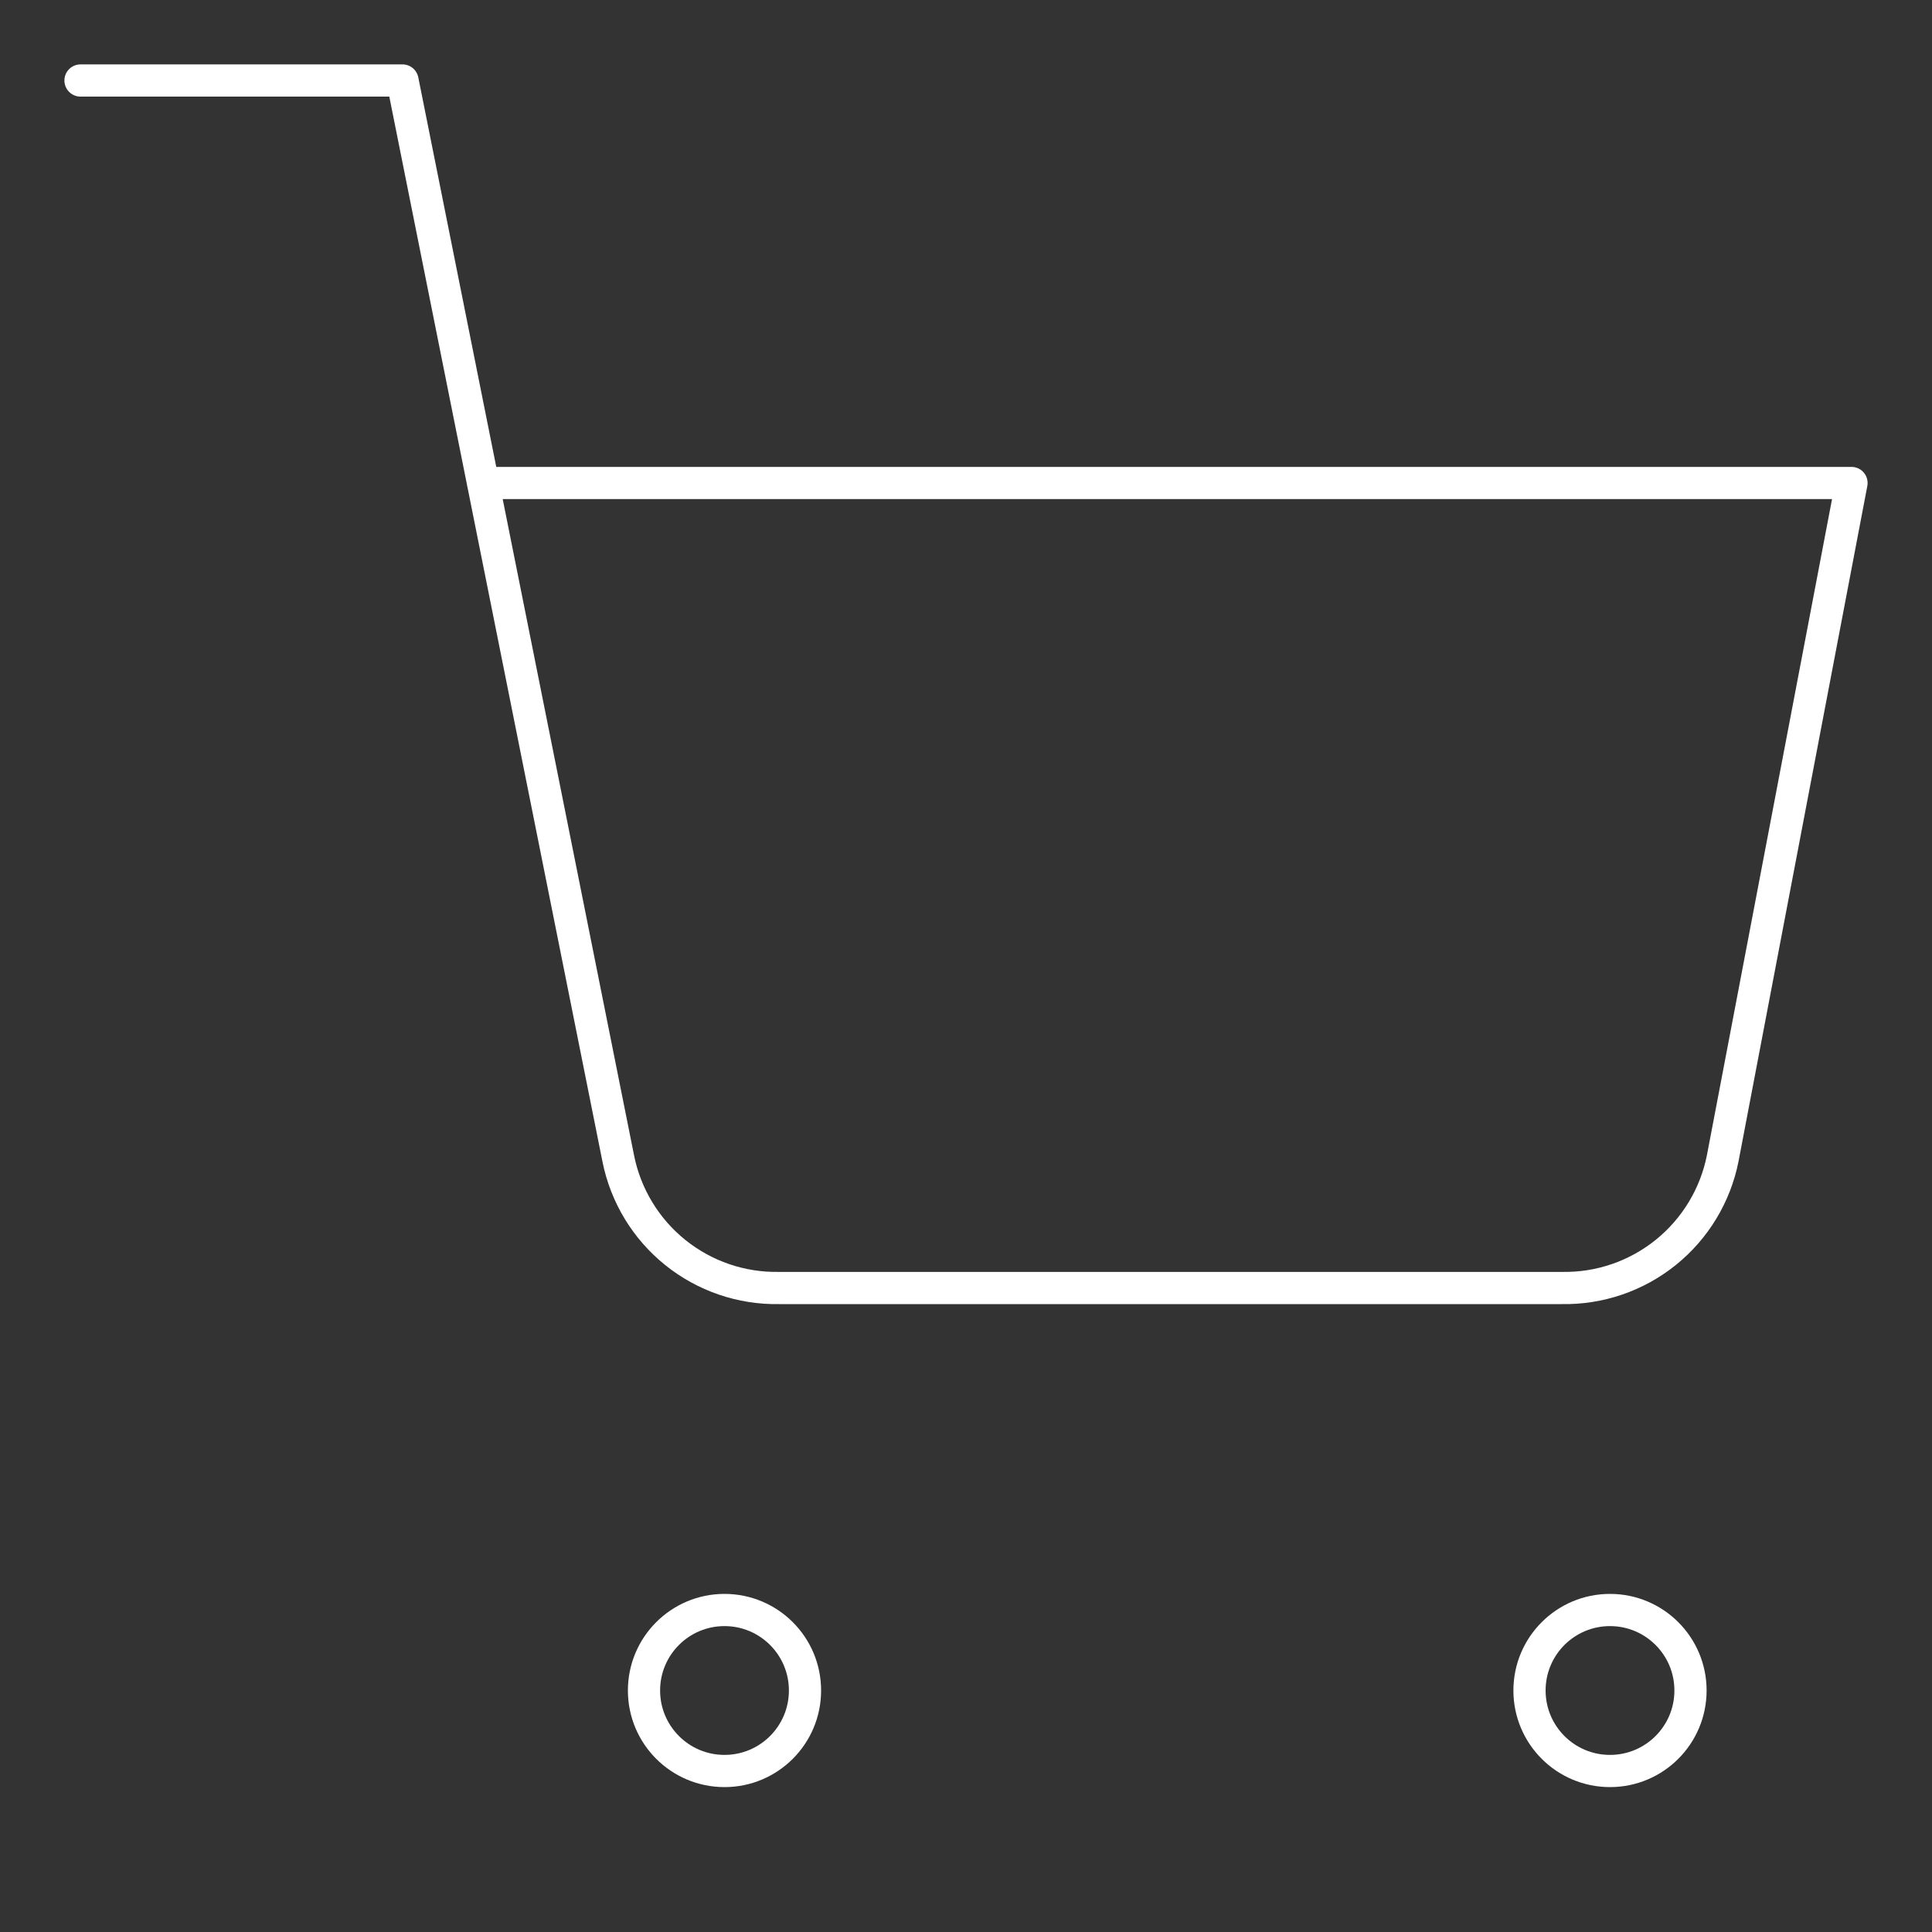 <svg width="60" height="60" viewBox="0 0 60 60" fill="none" xmlns="http://www.w3.org/2000/svg">
<rect x="0" y="0" width="60" height="60" fill="#333333" stroke="none"/>
<path d="M22.5 55C23.881 55 25 53.881 25 52.5C25 51.119 23.881 50 22.5 50C21.119 50 20 51.119 20 52.5C20 53.881 21.119 55 22.5 55Z" stroke="white" stroke-linecap="round" stroke-linejoin="round"/>
<path d="M50 55C51.381 55 52.5 53.881 52.5 52.5C52.5 51.119 51.381 50 50 50C48.619 50 47.5 51.119 47.5 52.5C47.5 53.881 48.619 55 50 55Z" stroke="white" stroke-linecap="round" stroke-linejoin="round"/>
<path d="M2.5 2.5H12.5L19.2 35.975C19.429 37.126 20.055 38.16 20.969 38.896C21.883 39.632 23.027 40.023 24.2 40H48.5C49.673 40.023 50.817 39.632 51.731 38.896C52.645 38.16 53.271 37.126 53.5 35.975L57.5 15H15" stroke="white" stroke-linecap="round" stroke-linejoin="round"/>
</svg>
